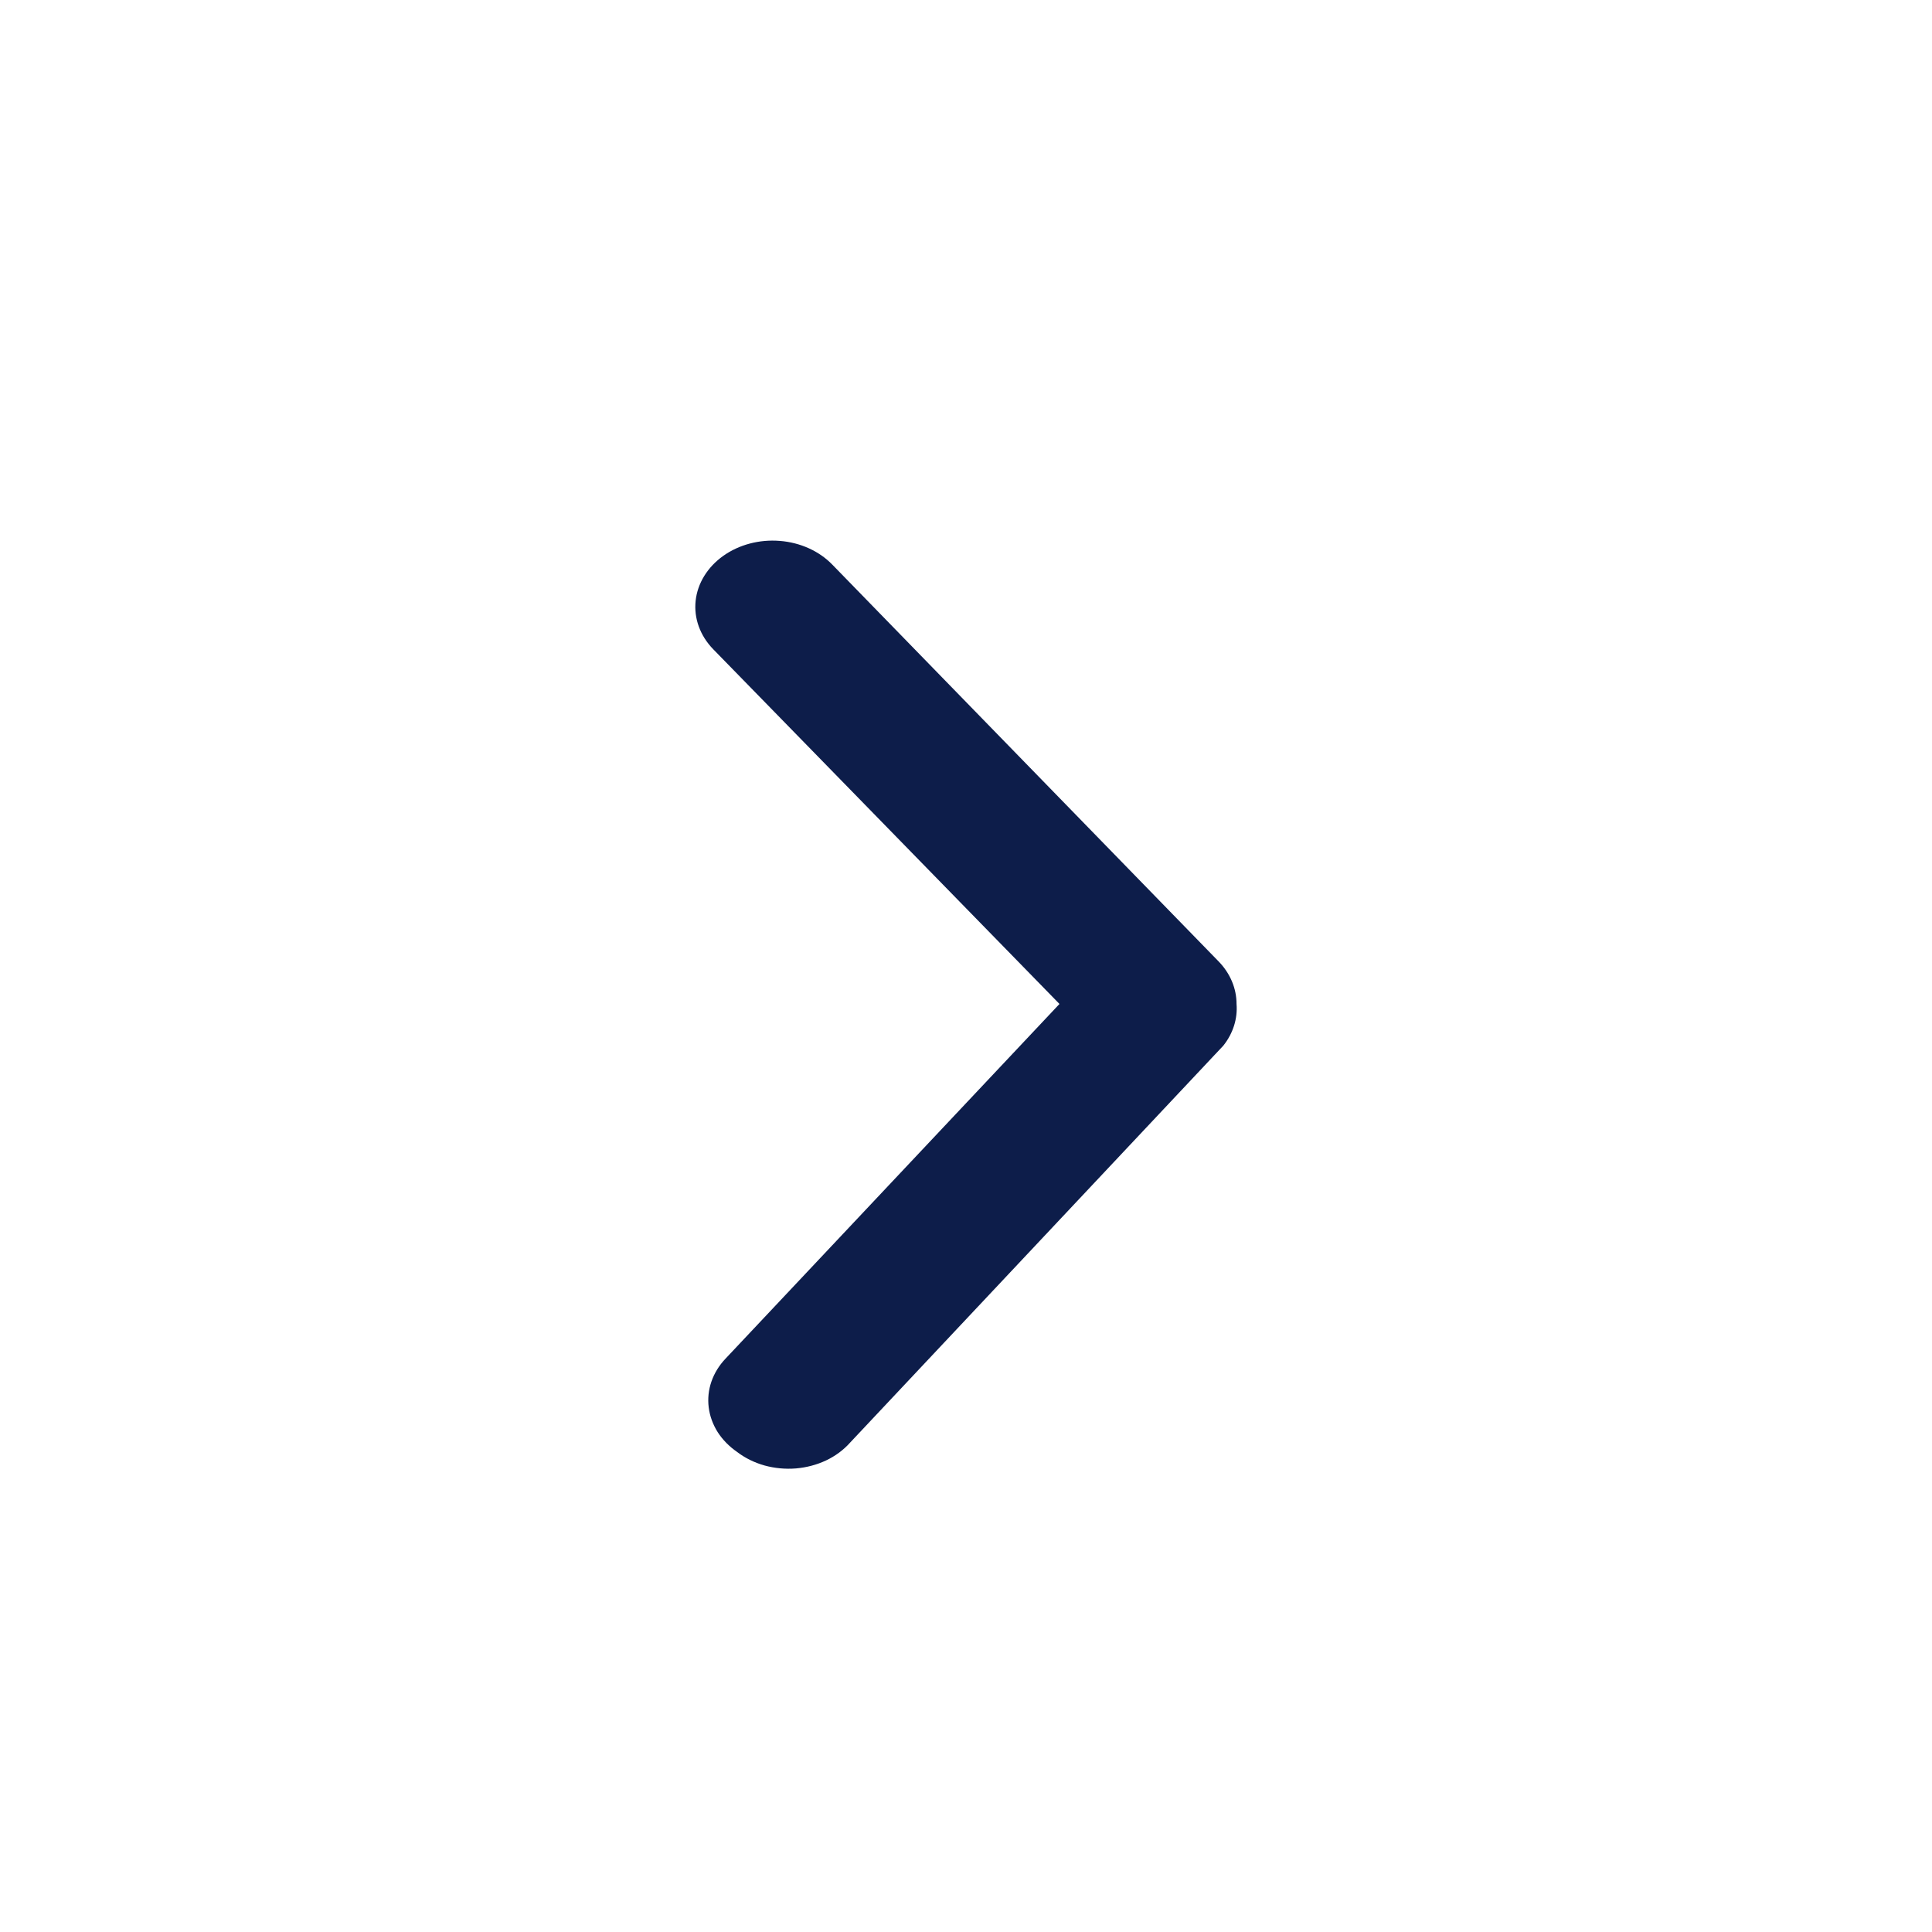 <svg width="34" height="34" viewBox="0 0 34 34" fill="none" xmlns="http://www.w3.org/2000/svg">
<path d="M21.761 17.668C21.761 17.395 21.651 17.132 21.448 16.922L14.646 9.935C14.415 9.697 14.083 9.547 13.723 9.519C13.364 9.49 13.005 9.585 12.727 9.783C12.45 9.981 12.275 10.265 12.242 10.573C12.209 10.881 12.32 11.187 12.551 11.425L18.645 17.668L12.768 23.91C12.655 24.029 12.571 24.166 12.52 24.313C12.469 24.46 12.453 24.615 12.472 24.767C12.491 24.92 12.545 25.068 12.63 25.203C12.716 25.337 12.833 25.456 12.972 25.552C13.112 25.659 13.276 25.74 13.454 25.79C13.633 25.839 13.821 25.857 14.007 25.842C14.194 25.826 14.374 25.778 14.538 25.701C14.702 25.623 14.845 25.517 14.959 25.389L21.529 18.401C21.7 18.186 21.782 17.927 21.761 17.668Z" fill="#0D1D4A"/>
</svg>
